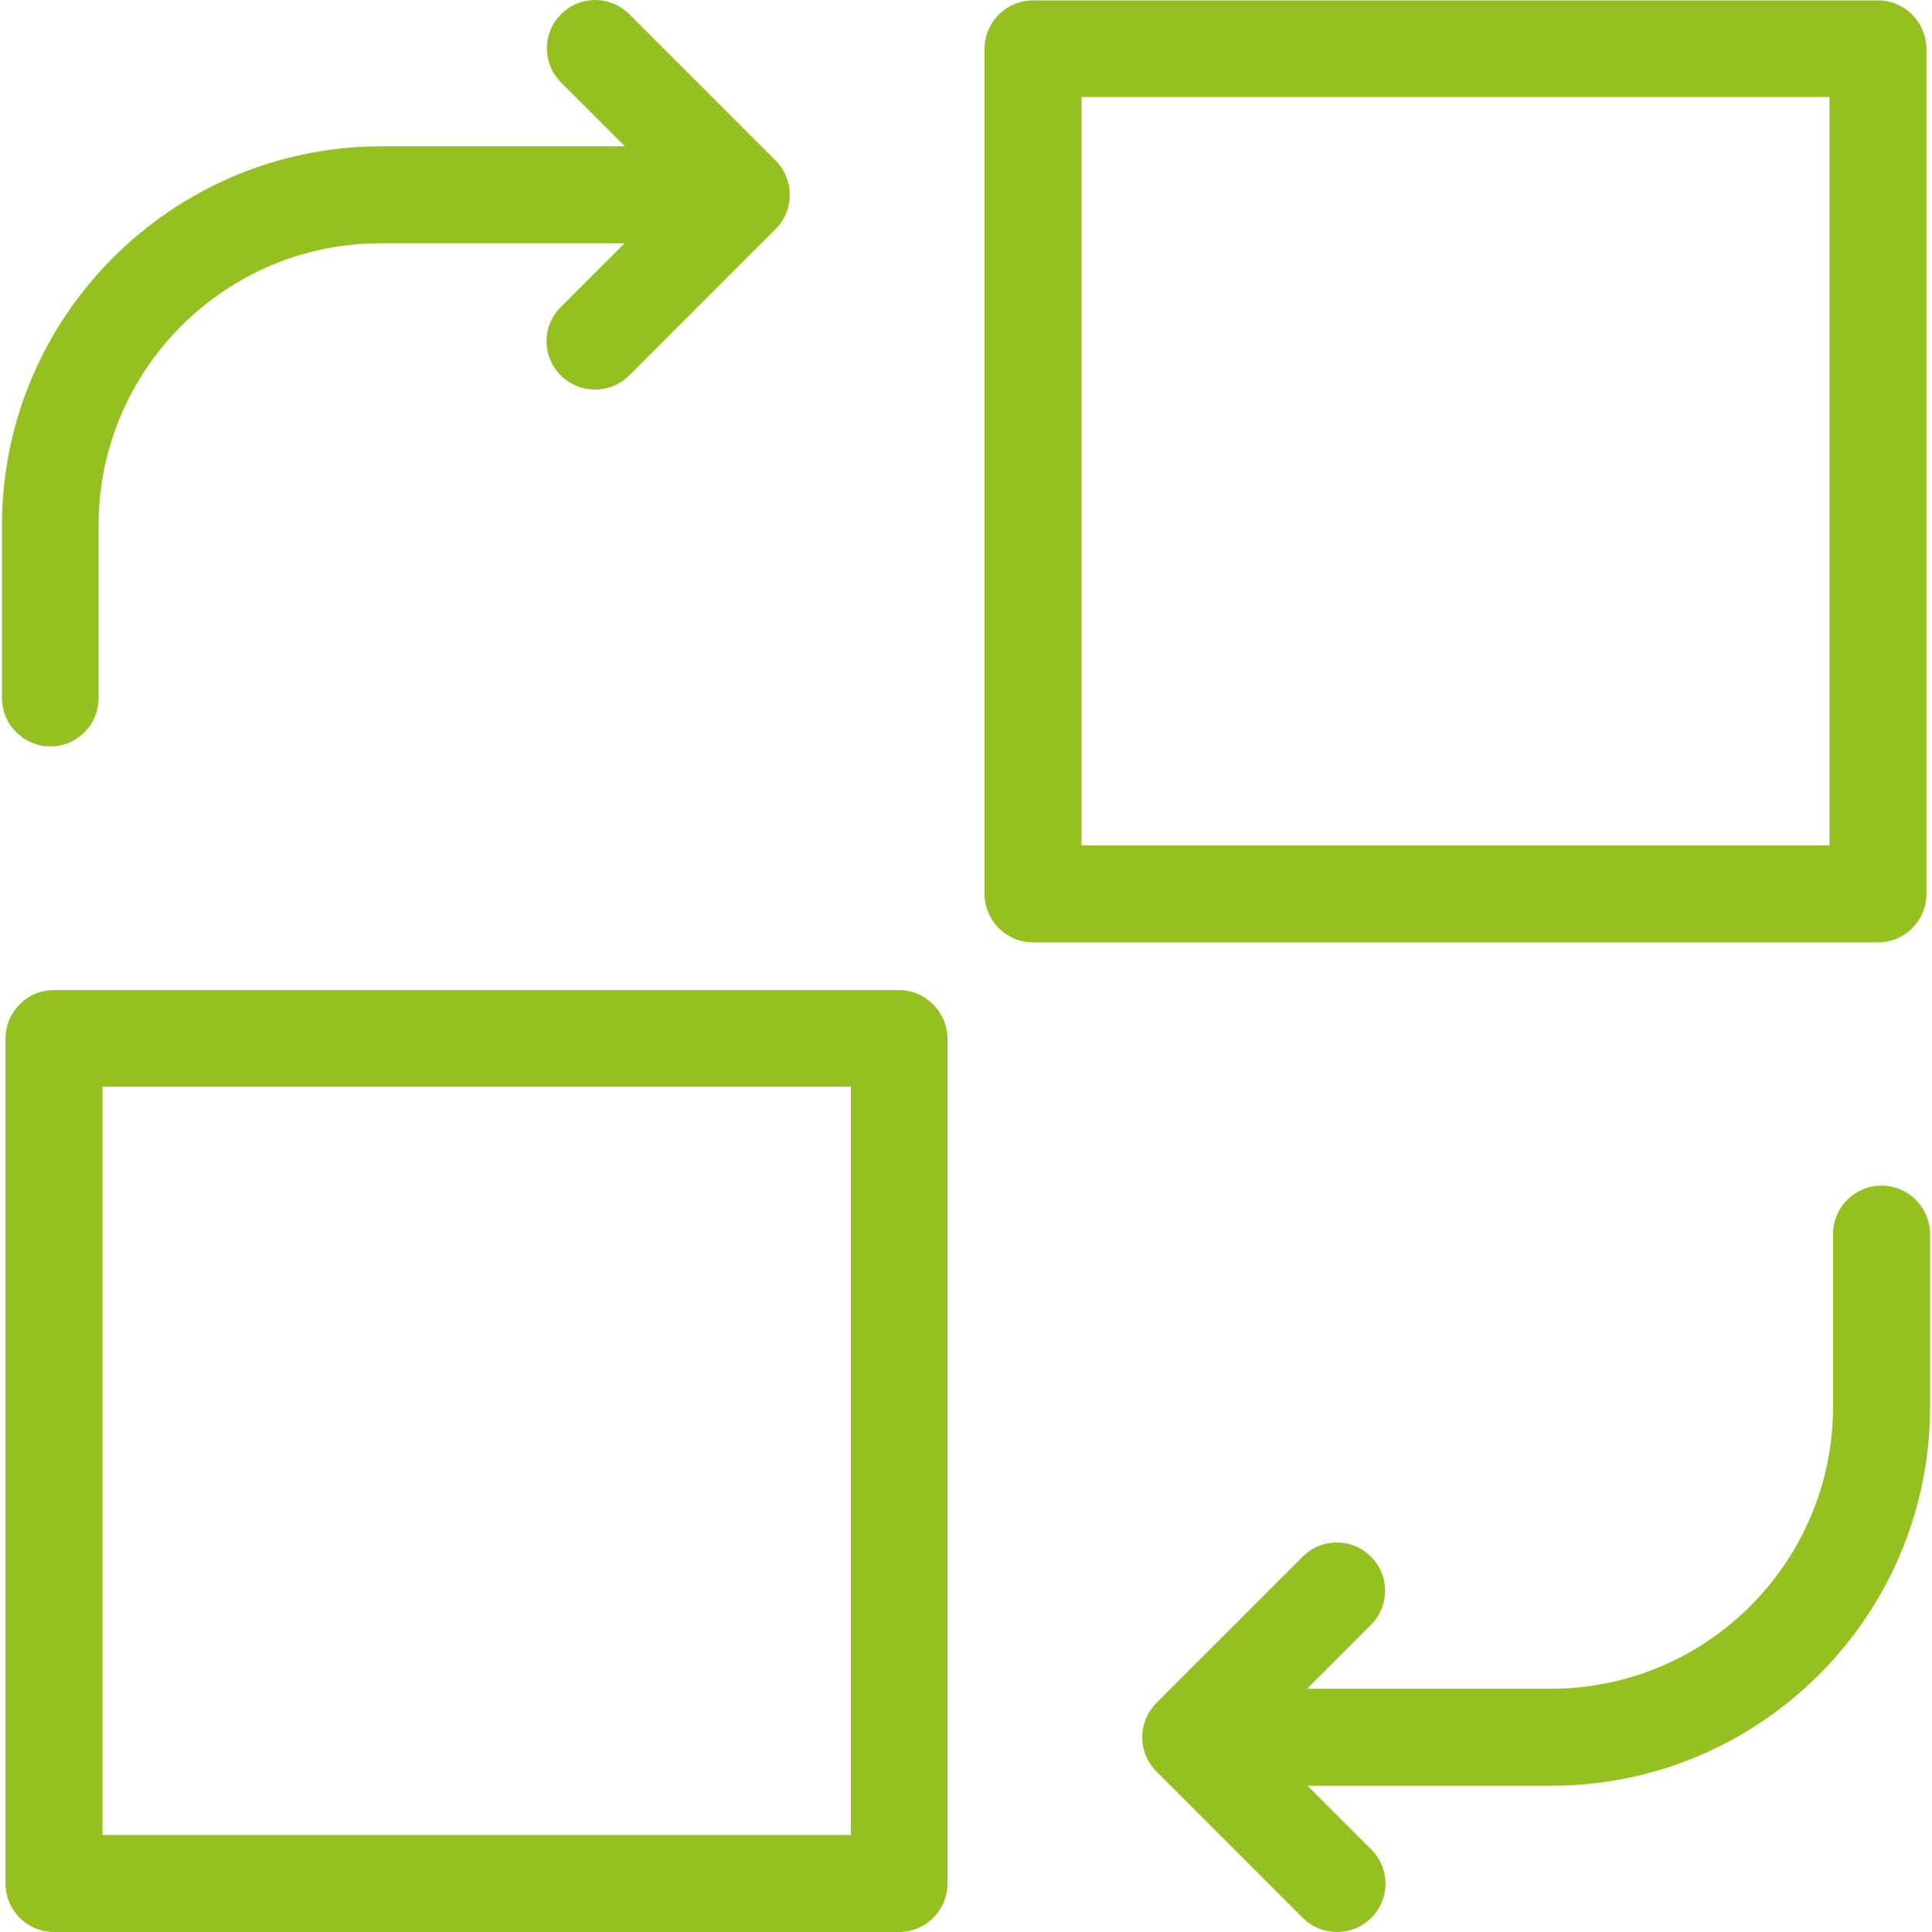 <?xml version="1.0" encoding="UTF-8"?> <svg xmlns="http://www.w3.org/2000/svg" xmlns:xlink="http://www.w3.org/1999/xlink" width="127px" height="127px" viewBox="0 0 127 127"><!-- Generator: Sketch 52.1 (67048) - http://www.bohemiancoding.com/sketch --><title>transfer-1</title><desc>Created with Sketch.</desc><g id="Page-1" stroke="none" stroke-width="1" fill="none" fill-rule="evenodd"><g id="User-Interface-Icons-White-Dark" transform="translate(-202, -9255)" fill="#94C11F" fill-rule="nonzero"><path d="M202.13,9289.523 C202.13,9275.812 213.3,9264.642 227.037,9264.616 L243.081,9264.616 L238.882,9260.417 C237.638,9259.173 237.638,9257.177 238.882,9255.933 C240.126,9254.689 242.122,9254.689 243.366,9255.933 L252.981,9265.549 C253.578,9266.145 253.914,9266.974 253.914,9267.804 C253.914,9268.659 253.578,9269.462 252.981,9270.059 L243.366,9279.674 C242.744,9280.296 241.94,9280.607 241.111,9280.607 C240.281,9280.607 239.478,9280.296 238.856,9279.674 C237.612,9278.43 237.612,9276.434 238.856,9275.19 L243.055,9270.992 L227.011,9270.992 C216.799,9270.992 208.48,9279.311 208.48,9289.523 L208.48,9300.876 C208.48,9302.638 207.08,9304.063 205.318,9304.063 C203.555,9304.063 202.13,9302.638 202.13,9300.876 L202.13,9289.523 Z M261.094,9320.081 C262.83,9320.081 264.256,9321.507 264.282,9323.243 L264.282,9378.812 C264.282,9380.574 262.856,9382 261.094,9382 L205.551,9382 C203.788,9382 202.363,9380.574 202.363,9378.812 L202.363,9323.269 C202.363,9321.507 203.788,9320.081 205.551,9320.081 L261.094,9320.081 Z M257.906,9375.624 L257.932,9375.624 L257.932,9326.431 L208.739,9326.431 L208.739,9375.624 L257.906,9375.624 Z M325.682,9332.937 C327.445,9332.937 328.87,9334.362 328.87,9336.124 L328.87,9347.503 C328.87,9361.213 317.7,9372.384 303.989,9372.384 L287.945,9372.384 L292.144,9376.583 C293.388,9377.827 293.388,9379.823 292.144,9381.067 C291.522,9381.689 290.719,9382 289.889,9382 C289.06,9382 288.256,9381.689 287.634,9381.067 L278.019,9371.451 C277.422,9370.855 277.086,9370.052 277.086,9369.196 C277.086,9368.341 277.422,9367.538 278.019,9366.941 L287.634,9357.326 C288.878,9356.082 290.874,9356.082 292.118,9357.326 C293.362,9358.57 293.362,9360.566 292.118,9361.81 L287.919,9366.008 L303.963,9366.008 C314.175,9366.008 322.494,9357.689 322.494,9347.477 L322.494,9336.124 C322.494,9334.362 323.92,9332.937 325.682,9332.937 Z M325.449,9255.026 C327.212,9255.026 328.611,9256.451 328.637,9258.214 L328.637,9313.757 C328.637,9315.519 327.212,9316.945 325.449,9316.945 L269.906,9316.945 C268.144,9316.945 266.718,9315.519 266.718,9313.757 L266.718,9258.214 C266.718,9256.451 268.144,9255.026 269.906,9255.026 L325.449,9255.026 Z M322.261,9310.569 L322.261,9261.376 L273.094,9261.376 L273.094,9310.569 L322.261,9310.569 Z" id="transfer-1"></path></g></g></svg> 
